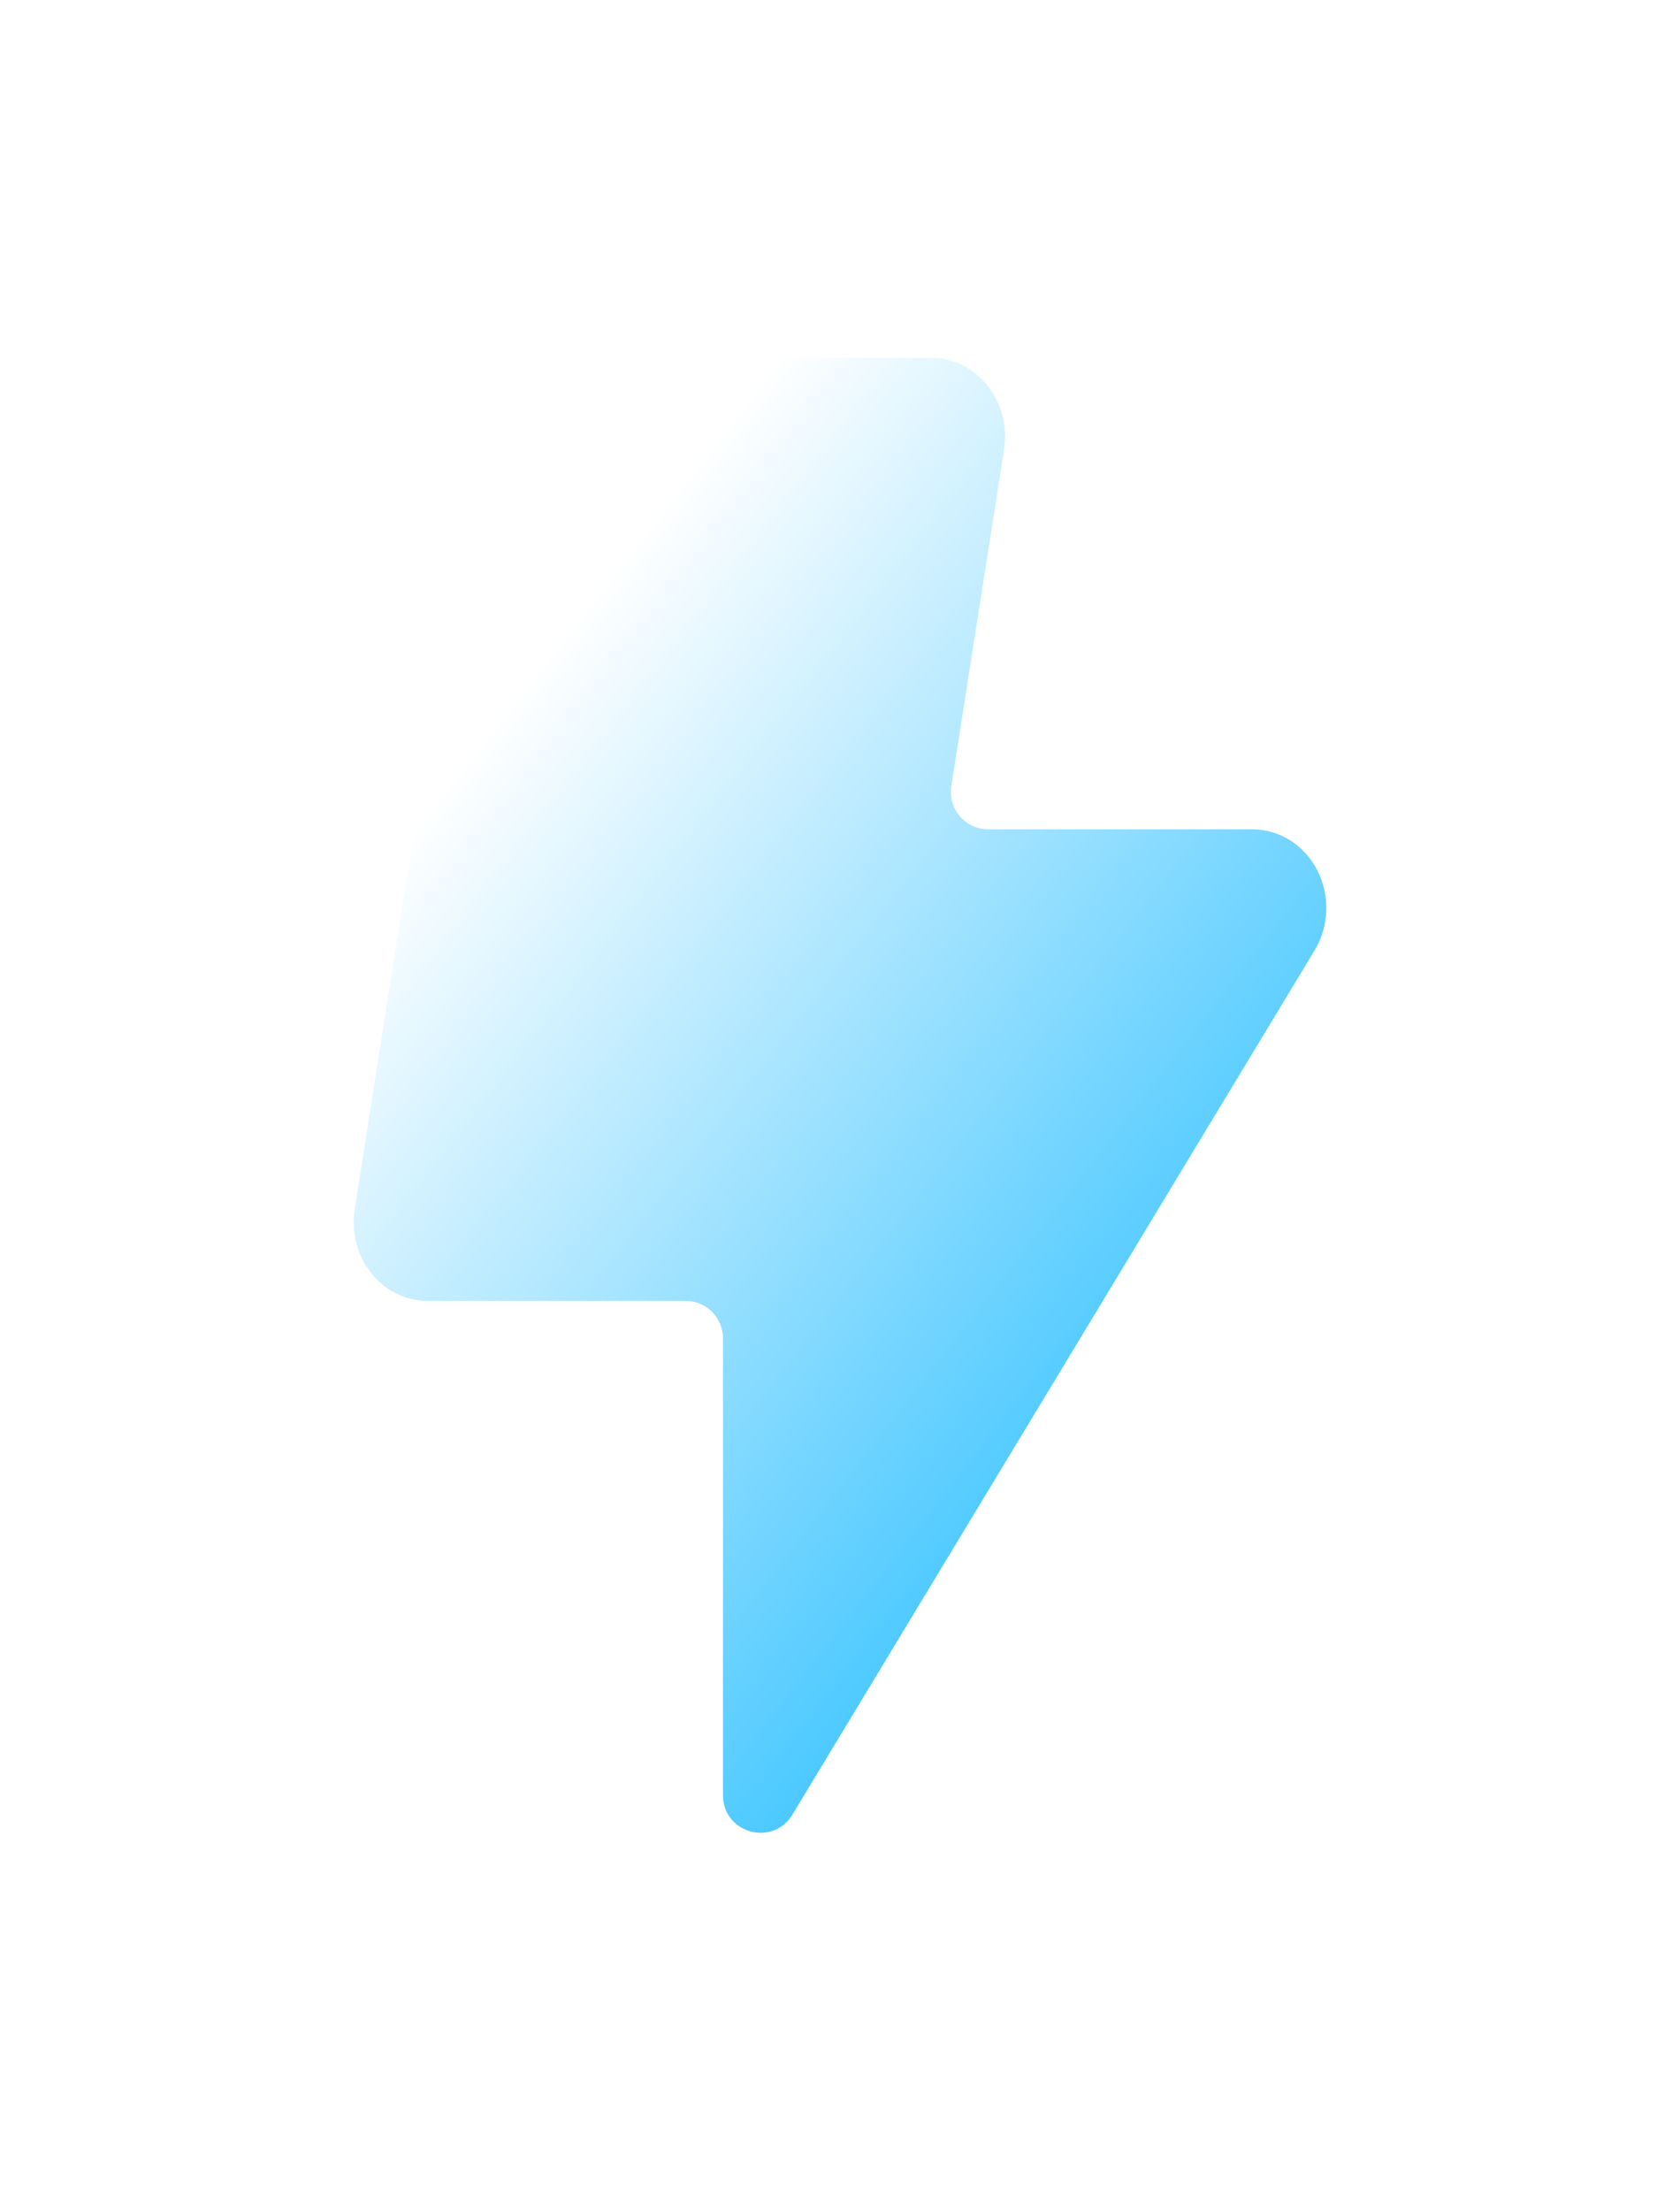 <svg width="38" height="50" viewBox="0 0 38 50" fill="none" xmlns="http://www.w3.org/2000/svg">
<g filter="url(#filter0_di_1_1114)">
<path d="M28.328 16.214H22.354C21.834 16.214 21.437 15.75 21.518 15.237L22.711 7.623C22.751 7.368 22.738 7.107 22.674 6.858C22.61 6.609 22.495 6.378 22.338 6.181C22.181 5.984 21.986 5.826 21.765 5.717C21.545 5.609 21.305 5.553 21.062 5.553H12.455C12.06 5.553 11.678 5.702 11.376 5.974C11.074 6.245 10.873 6.622 10.808 7.036L8.023 24.806C7.983 25.06 7.995 25.321 8.06 25.57C8.124 25.819 8.239 26.05 8.395 26.247C8.552 26.444 8.747 26.602 8.968 26.711C9.188 26.819 9.427 26.876 9.67 26.876H15.507C15.974 26.876 16.353 27.255 16.353 27.722V38.056C16.353 38.912 17.48 39.227 17.923 38.493L29.734 18.953C29.897 18.684 29.988 18.374 29.999 18.055C30.01 17.736 29.939 17.419 29.795 17.139C29.651 16.859 29.439 16.625 29.181 16.462C28.923 16.3 28.628 16.214 28.328 16.214Z" fill="url(#paint0_linear_1_1114)"/>
</g>
<defs>
<filter id="filter0_di_1_1114" x="0.385" y="0.476" width="37.231" height="48.581" filterUnits="userSpaceOnUse" color-interpolation-filters="sRGB">
<feFlood flood-opacity="0" result="BackgroundImageFix"/>
<feColorMatrix in="SourceAlpha" type="matrix" values="0 0 0 0 0 0 0 0 0 0 0 0 0 0 0 0 0 0 127 0" result="hardAlpha"/>
<feOffset dy="2.538"/>
<feGaussianBlur stdDeviation="3.808"/>
<feComposite in2="hardAlpha" operator="out"/>
<feColorMatrix type="matrix" values="0 0 0 0 1 0 0 0 0 1 0 0 0 0 1 0 0 0 0.2 0"/>
<feBlend mode="normal" in2="BackgroundImageFix" result="effect1_dropShadow_1_1114"/>
<feBlend mode="normal" in="SourceGraphic" in2="effect1_dropShadow_1_1114" result="shape"/>
<feColorMatrix in="SourceAlpha" type="matrix" values="0 0 0 0 0 0 0 0 0 0 0 0 0 0 0 0 0 0 127 0" result="hardAlpha"/>
<feOffset/>
<feGaussianBlur stdDeviation="1.053"/>
<feComposite in2="hardAlpha" operator="arithmetic" k2="-1" k3="1"/>
<feColorMatrix type="matrix" values="0 0 0 0 1 0 0 0 0 1 0 0 0 0 1 0 0 0 1 0"/>
<feBlend mode="normal" in2="shape" result="effect2_innerShadow_1_1114"/>
</filter>
<linearGradient id="paint0_linear_1_1114" x1="12.5" y1="12.053" x2="28.669" y2="24.608" gradientUnits="userSpaceOnUse">
<stop stop-color="white"/>
<stop offset="1" stop-color="#4CC9FF"/>
</linearGradient>
</defs>
</svg>
